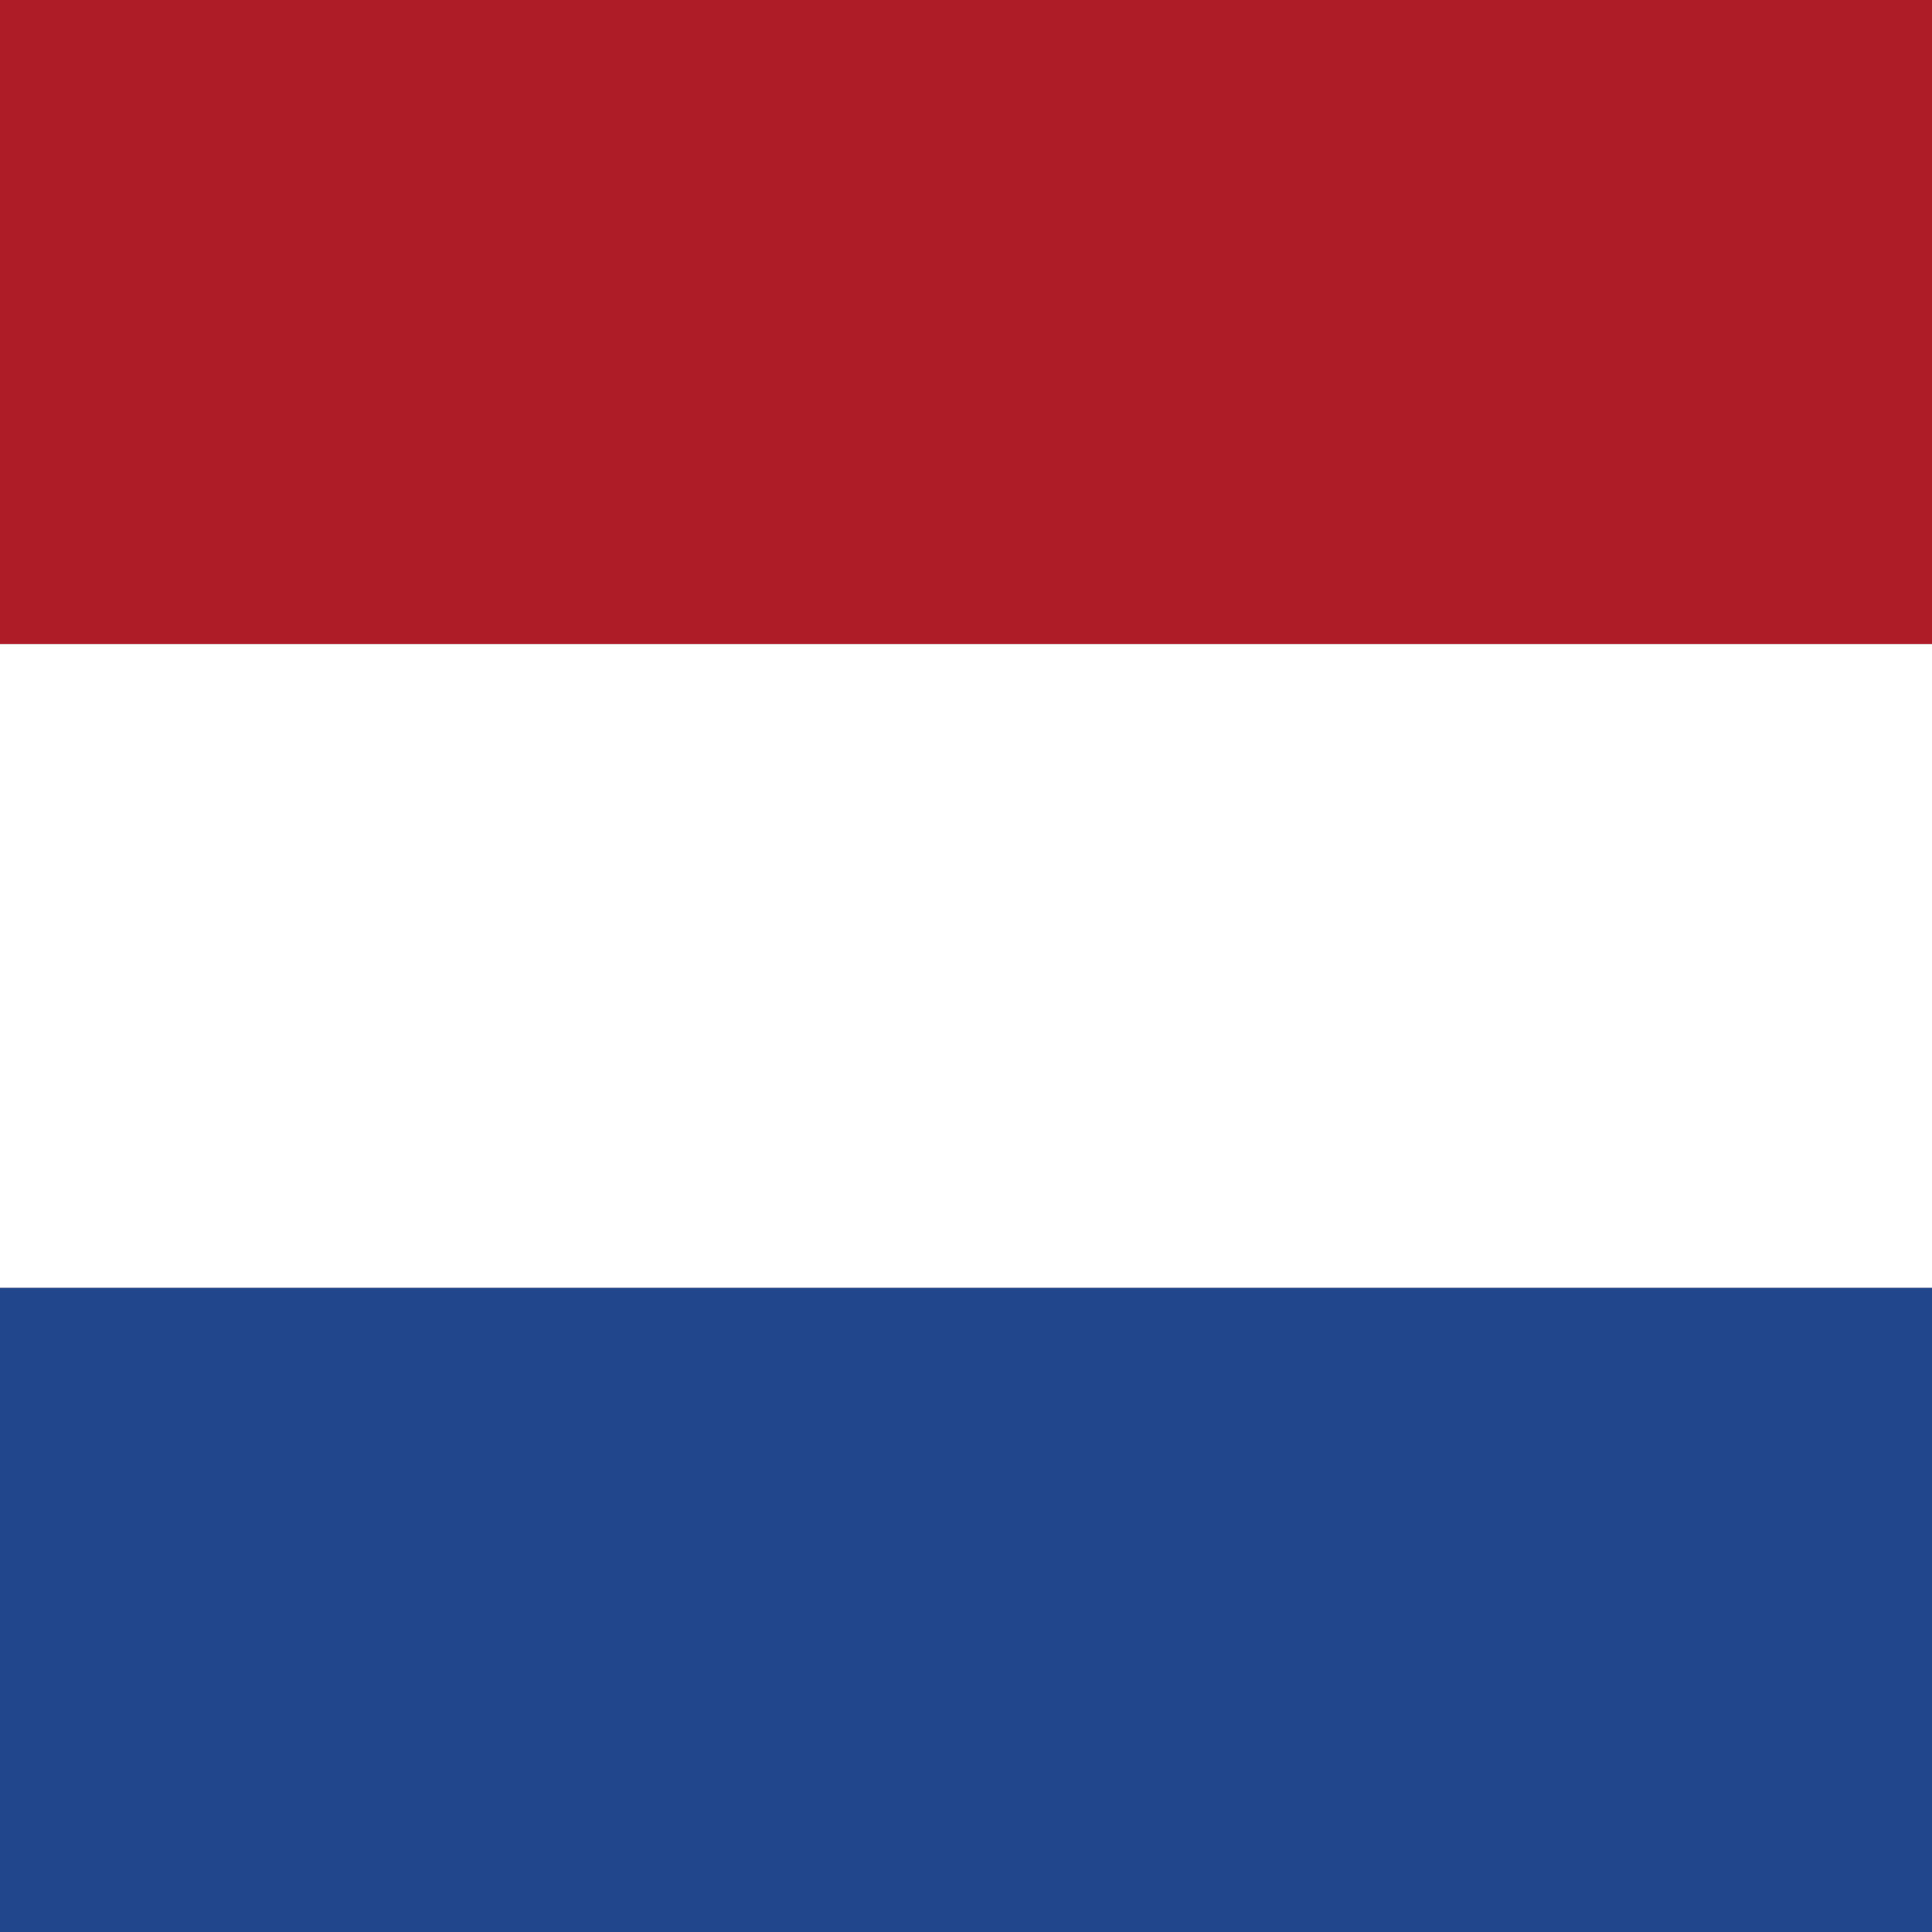 <?xml version="1.0" encoding="UTF-8"?> <svg xmlns="http://www.w3.org/2000/svg" width="64" height="64" viewBox="0 0 64 64" fill="none"><rect x="0" y="0" width="64" height="64" fill="#808080" stroke="none"/><g clip-path="url(#clip0_139_936)"><path d="M0 0H64V21.337H0V0Z" fill="#AE1C28"></path><path d="M0 21.337H64V42.663H0V21.337Z" fill="white"></path><path d="M0 42.663H64V64H0V42.663Z" fill="#21468B"></path></g><defs><clipPath id="clip0_139_936"><rect width="64" height="64" fill="white"></rect></clipPath></defs></svg> 